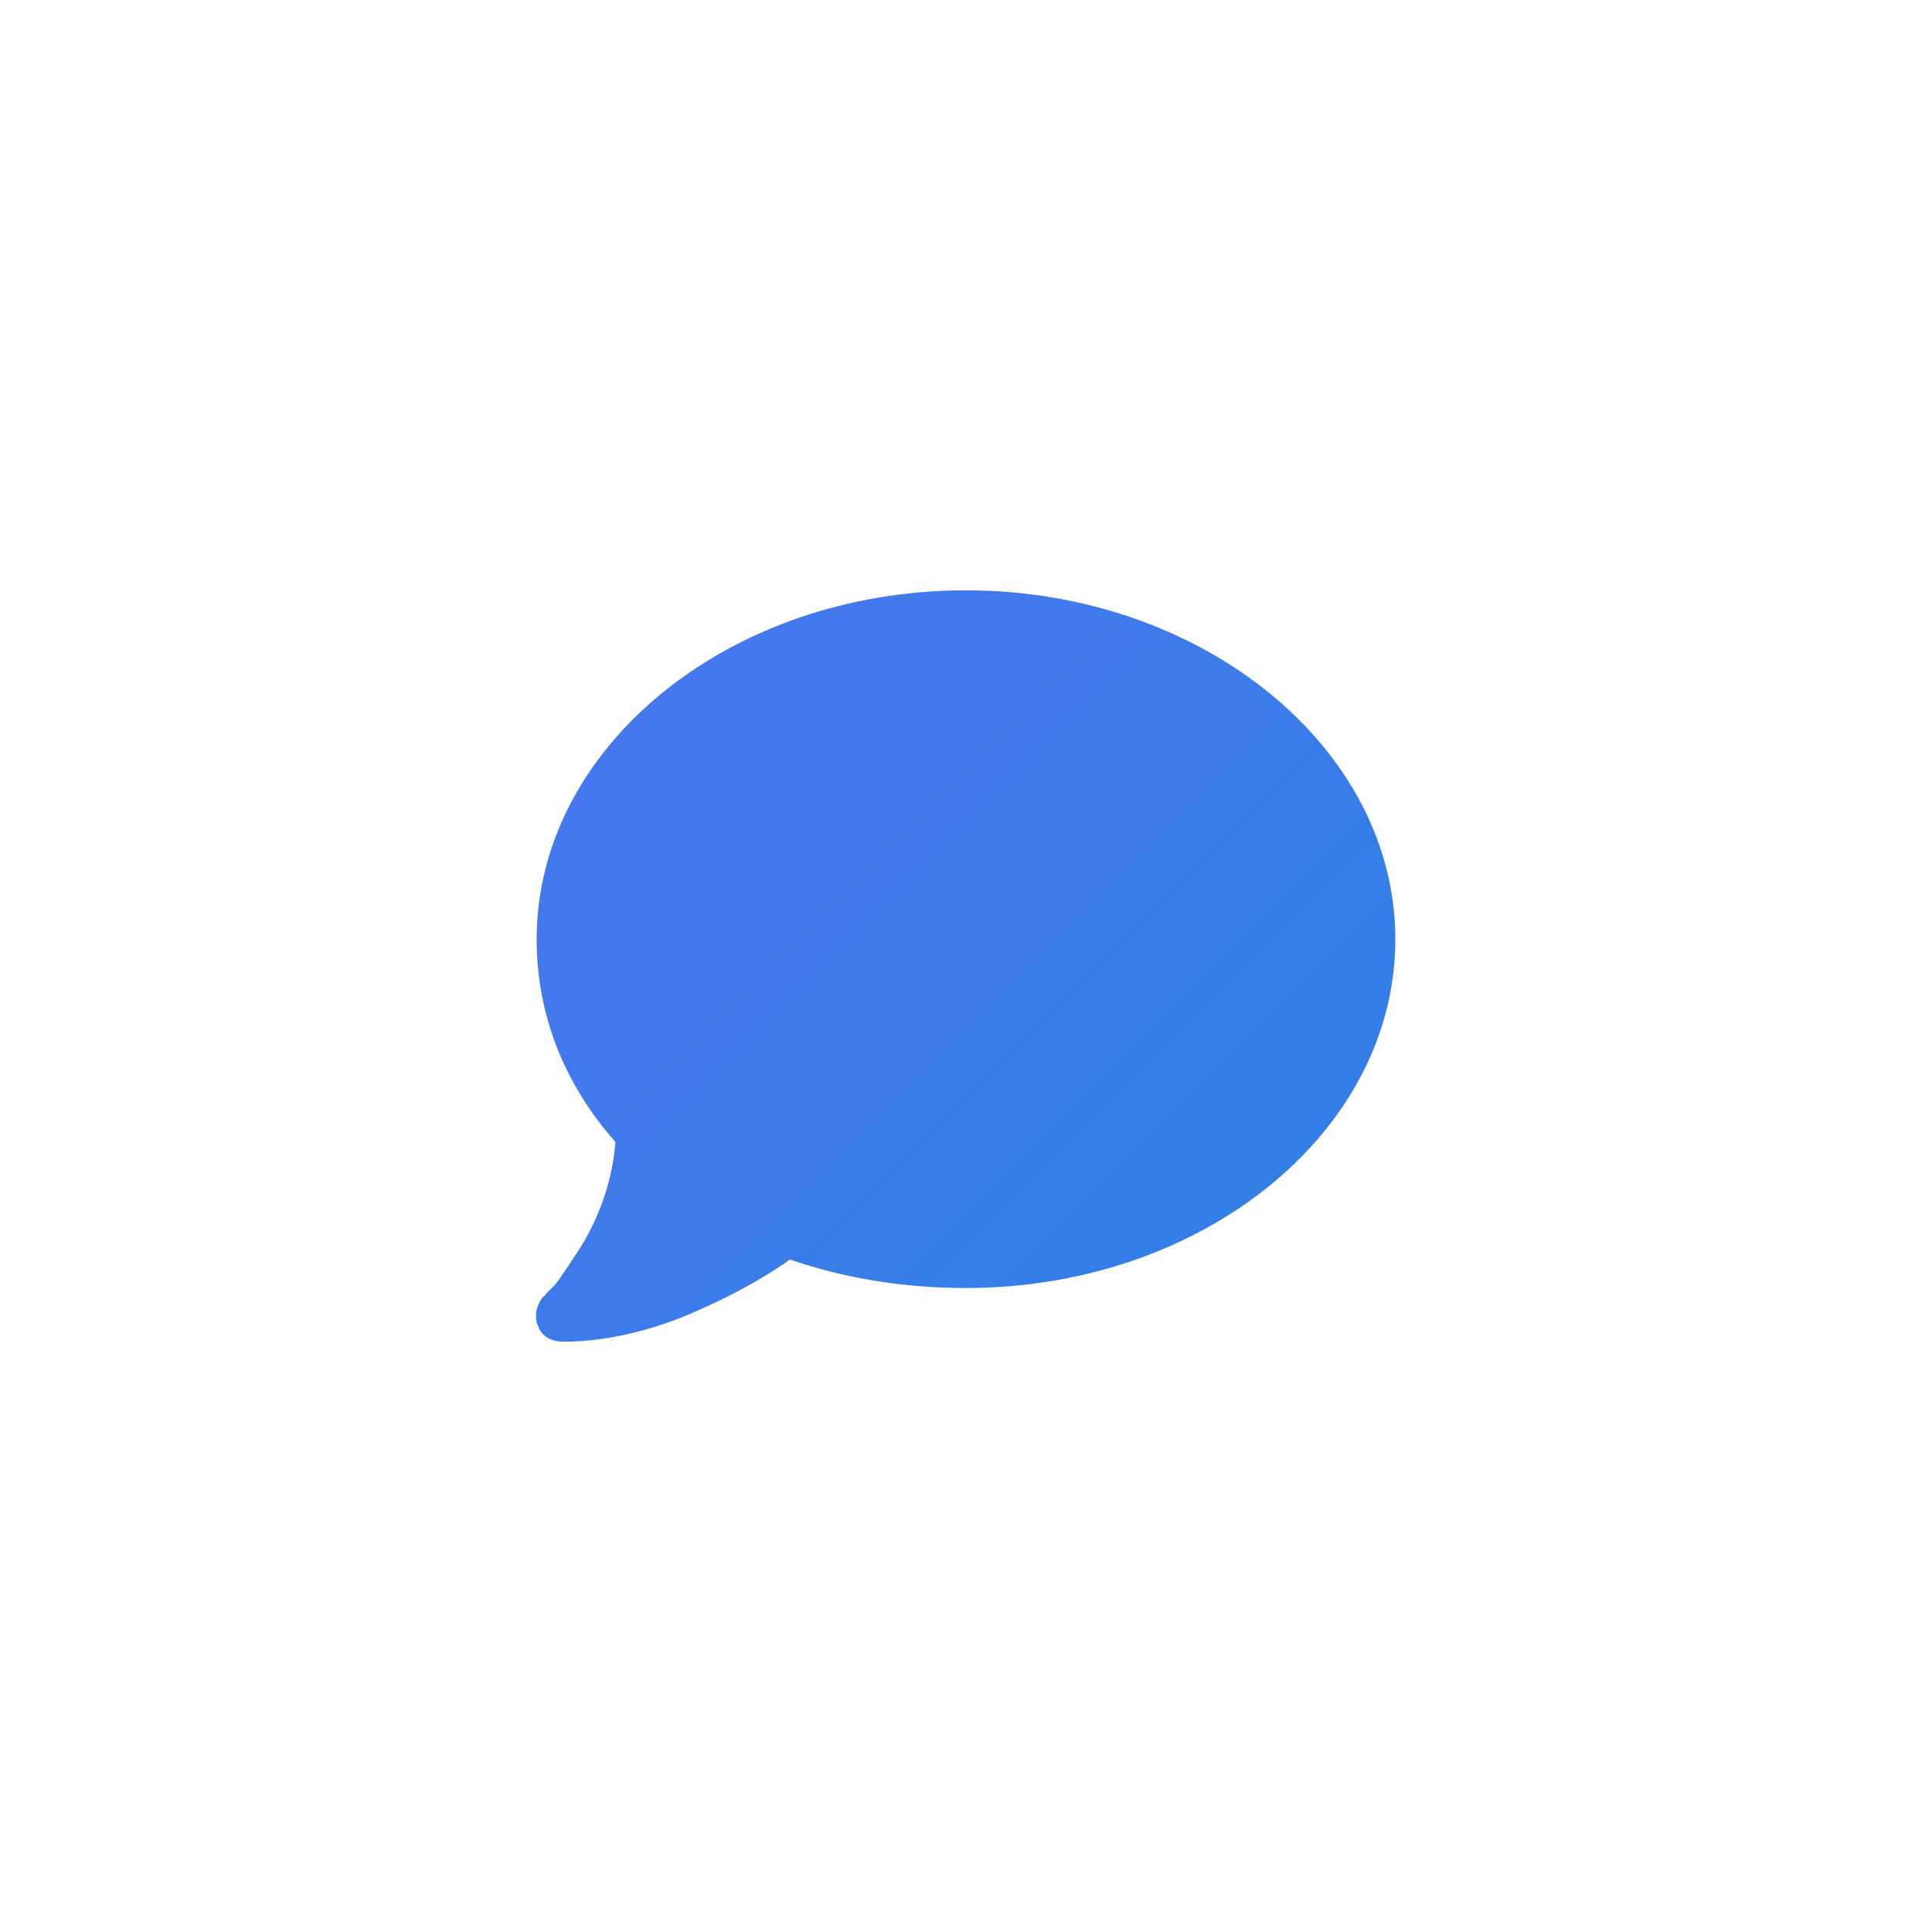 <svg width="72" height="72" viewBox="0 0 72 72" fill="none" xmlns="http://www.w3.org/2000/svg">
<path d="M52 35C52 42.188 44.812 48 36 48C33.625 48 31.438 47.625 29.438 46.938C28.75 47.438 27.5 48.188 26.062 48.812C24.562 49.5 22.75 50 21 50C20.562 50 20.188 49.812 20.062 49.438C19.875 49.062 20 48.625 20.25 48.312C20.312 48.312 20.312 48.25 20.375 48.188C20.438 48.125 20.562 48 20.688 47.875C20.938 47.562 21.25 47.062 21.625 46.5C22.25 45.5 22.812 44.125 22.938 42.562C21.062 40.438 20 37.875 20 35C20 27.875 27.125 22 36 22C44.812 22 52 27.875 52 35Z" fill="url(#paint0_linear_4016_1656)"/>
<defs>
<linearGradient id="paint0_linear_4016_1656" x1="0" y1="0" x2="72" y2="72" gradientUnits="userSpaceOnUse">
<stop stop-color="#5C6EF8"/>
<stop offset="1" stop-color="#1B89DC"/>
</linearGradient>
</defs>
</svg>
